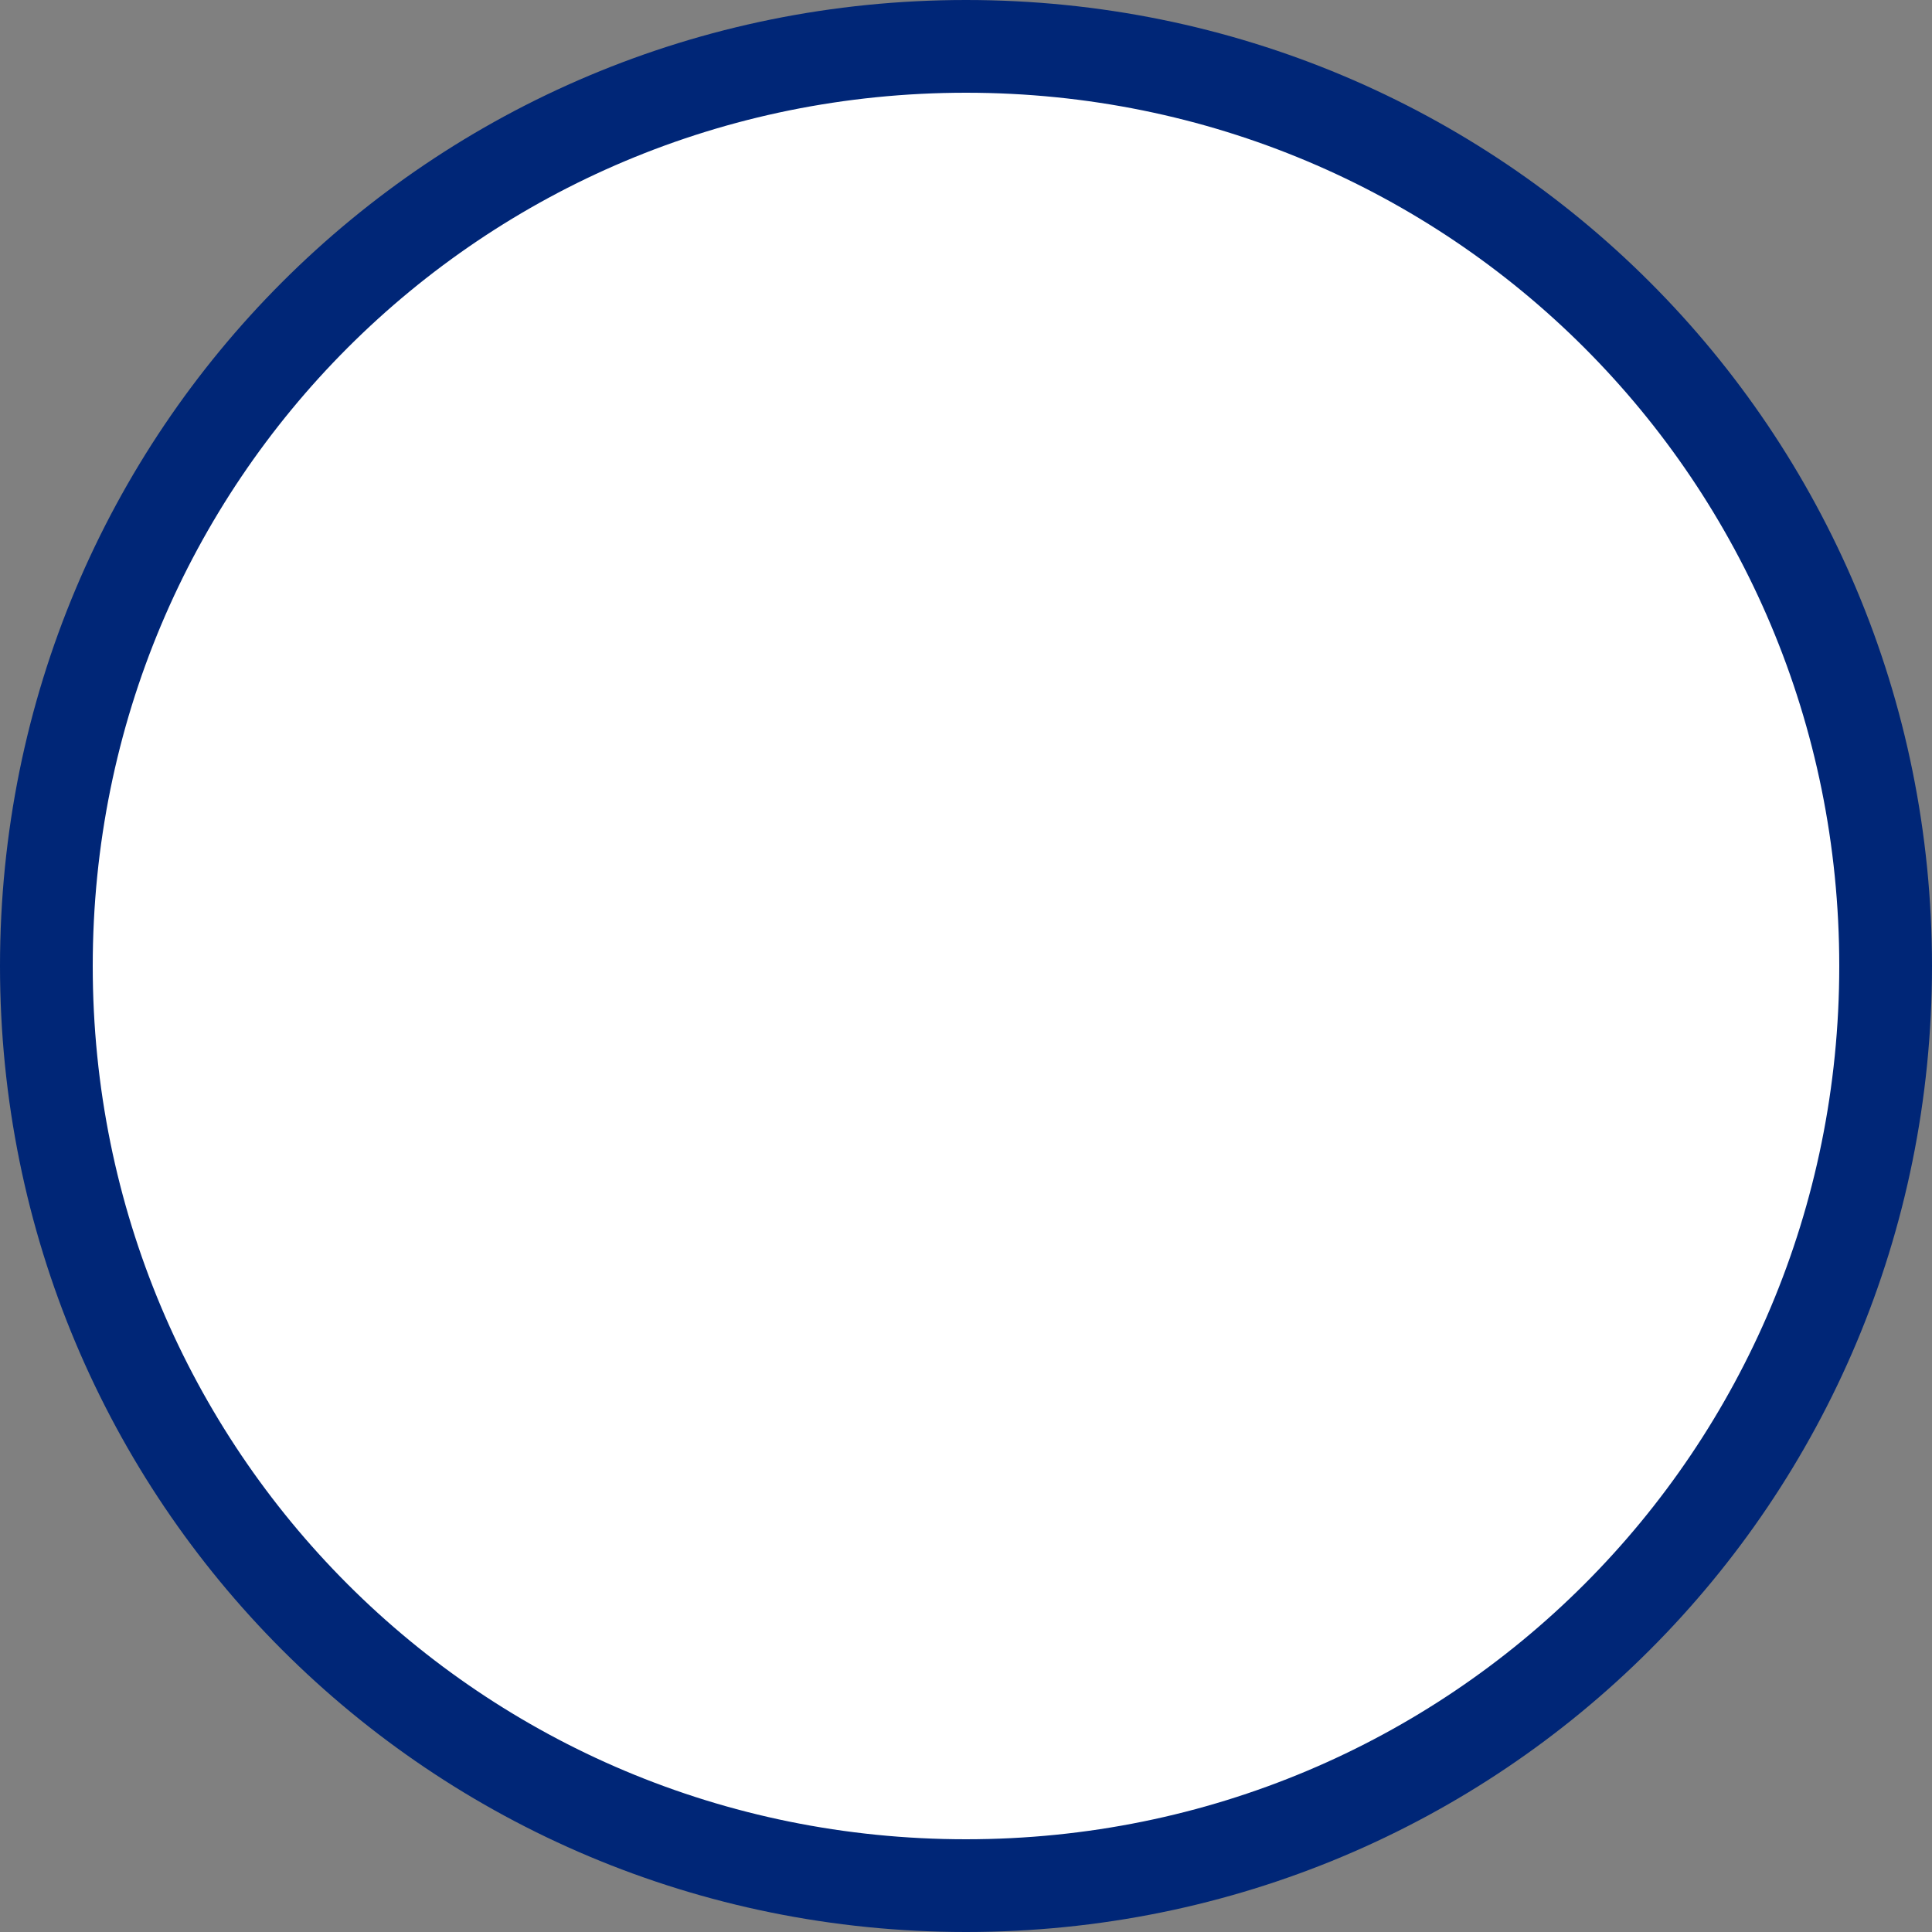 <?xml version="1.0" encoding="UTF-8"?>
<svg id="Layer_1" data-name="Layer 1" xmlns="http://www.w3.org/2000/svg" viewBox="0 0 25 25">
  <rect x="0" y="0" width="25" height="25" fill="#808080" stroke="none"/>
  <defs>
    <style>
      .cls-1 {
        fill: #fff;
        stroke: #002677;
        stroke-miterlimit: 10;
        stroke-width: 1.2px;
      }
    </style>
  </defs>
  <path class="cls-1" d="M12.5.6c6.6,0,11.9,5.3,11.9,11.9s-5.3,11.9-11.9,11.9S.6,19.1.6,12.5,5.9.6,12.5.6h0"/>
</svg>